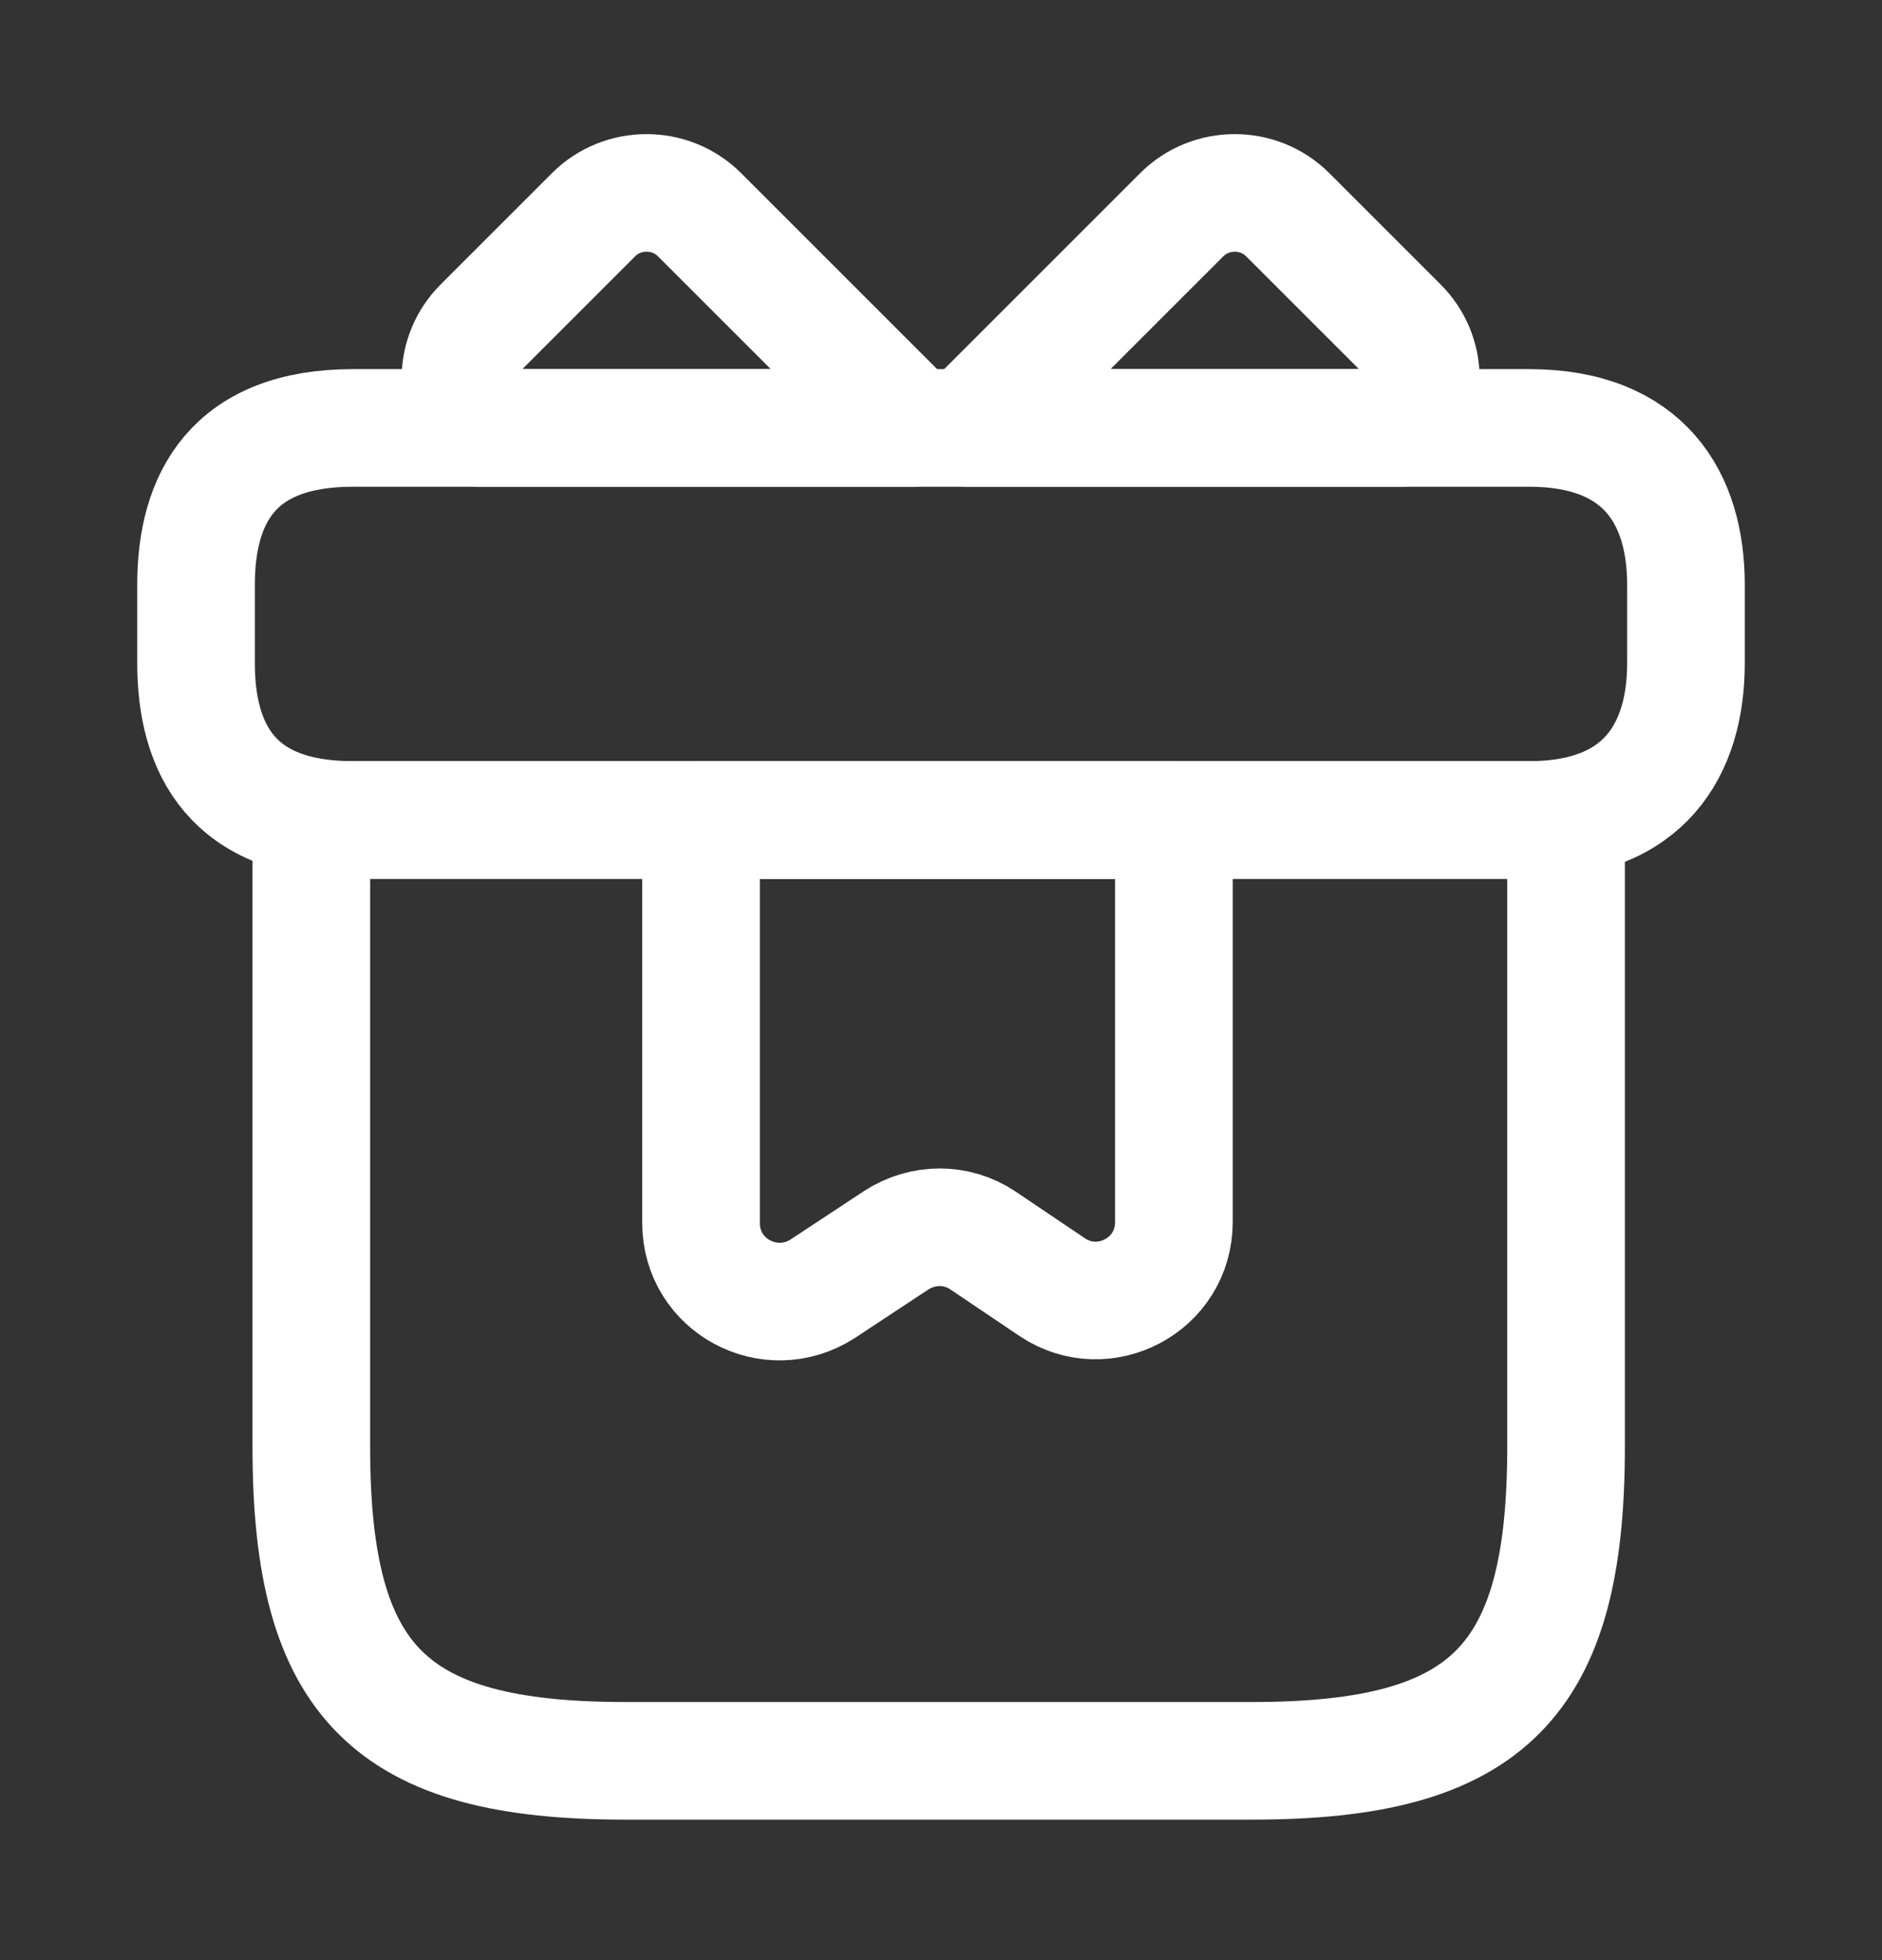 <svg width="24" height="25" viewBox="0 0 24 25" fill="none" xmlns="http://www.w3.org/2000/svg">
<rect x="0" y="0" width="24" height="25" fill="#333333" stroke="none"/>
<path d="M19.971 10.458H3.97V18.458C3.97 21.458 4.97 22.458 7.97 22.458H15.97C18.971 22.458 19.971 21.458 19.971 18.458V10.458Z" stroke="white" stroke-width="1.5" stroke-miterlimit="10" stroke-linecap="round" stroke-linejoin="round"/>
<path d="M21.5 7.458V8.458C21.5 9.558 20.97 10.458 19.5 10.458H4.5C2.97 10.458 2.5 9.558 2.5 8.458V7.458C2.5 6.358 2.97 5.458 4.5 5.458H19.5C20.97 5.458 21.5 6.358 21.5 7.458Z" stroke="white" stroke-width="1.5" stroke-miterlimit="10" stroke-linecap="round" stroke-linejoin="round"/>
<path d="M11.64 5.458H6.12C5.78 5.088 5.79 4.518 6.15 4.158L7.57 2.738C7.94 2.368 8.55 2.368 8.92 2.738L11.64 5.458Z" stroke="white" stroke-width="1.5" stroke-miterlimit="10" stroke-linecap="round" stroke-linejoin="round"/>
<path d="M17.871 5.458H12.351L15.071 2.738C15.441 2.368 16.051 2.368 16.421 2.738L17.841 4.158C18.201 4.518 18.211 5.088 17.871 5.458Z" stroke="white" stroke-width="1.5" stroke-miterlimit="10" stroke-linecap="round" stroke-linejoin="round"/>
<path d="M8.94 10.458V15.598C8.94 16.398 9.82 16.868 10.49 16.438L11.43 15.818C11.77 15.598 12.2 15.598 12.53 15.818L13.42 16.418C14.08 16.858 14.97 16.388 14.97 15.588V10.458H8.94Z" stroke="white" stroke-width="1.5" stroke-miterlimit="10" stroke-linecap="round" stroke-linejoin="round"/>
</svg>
